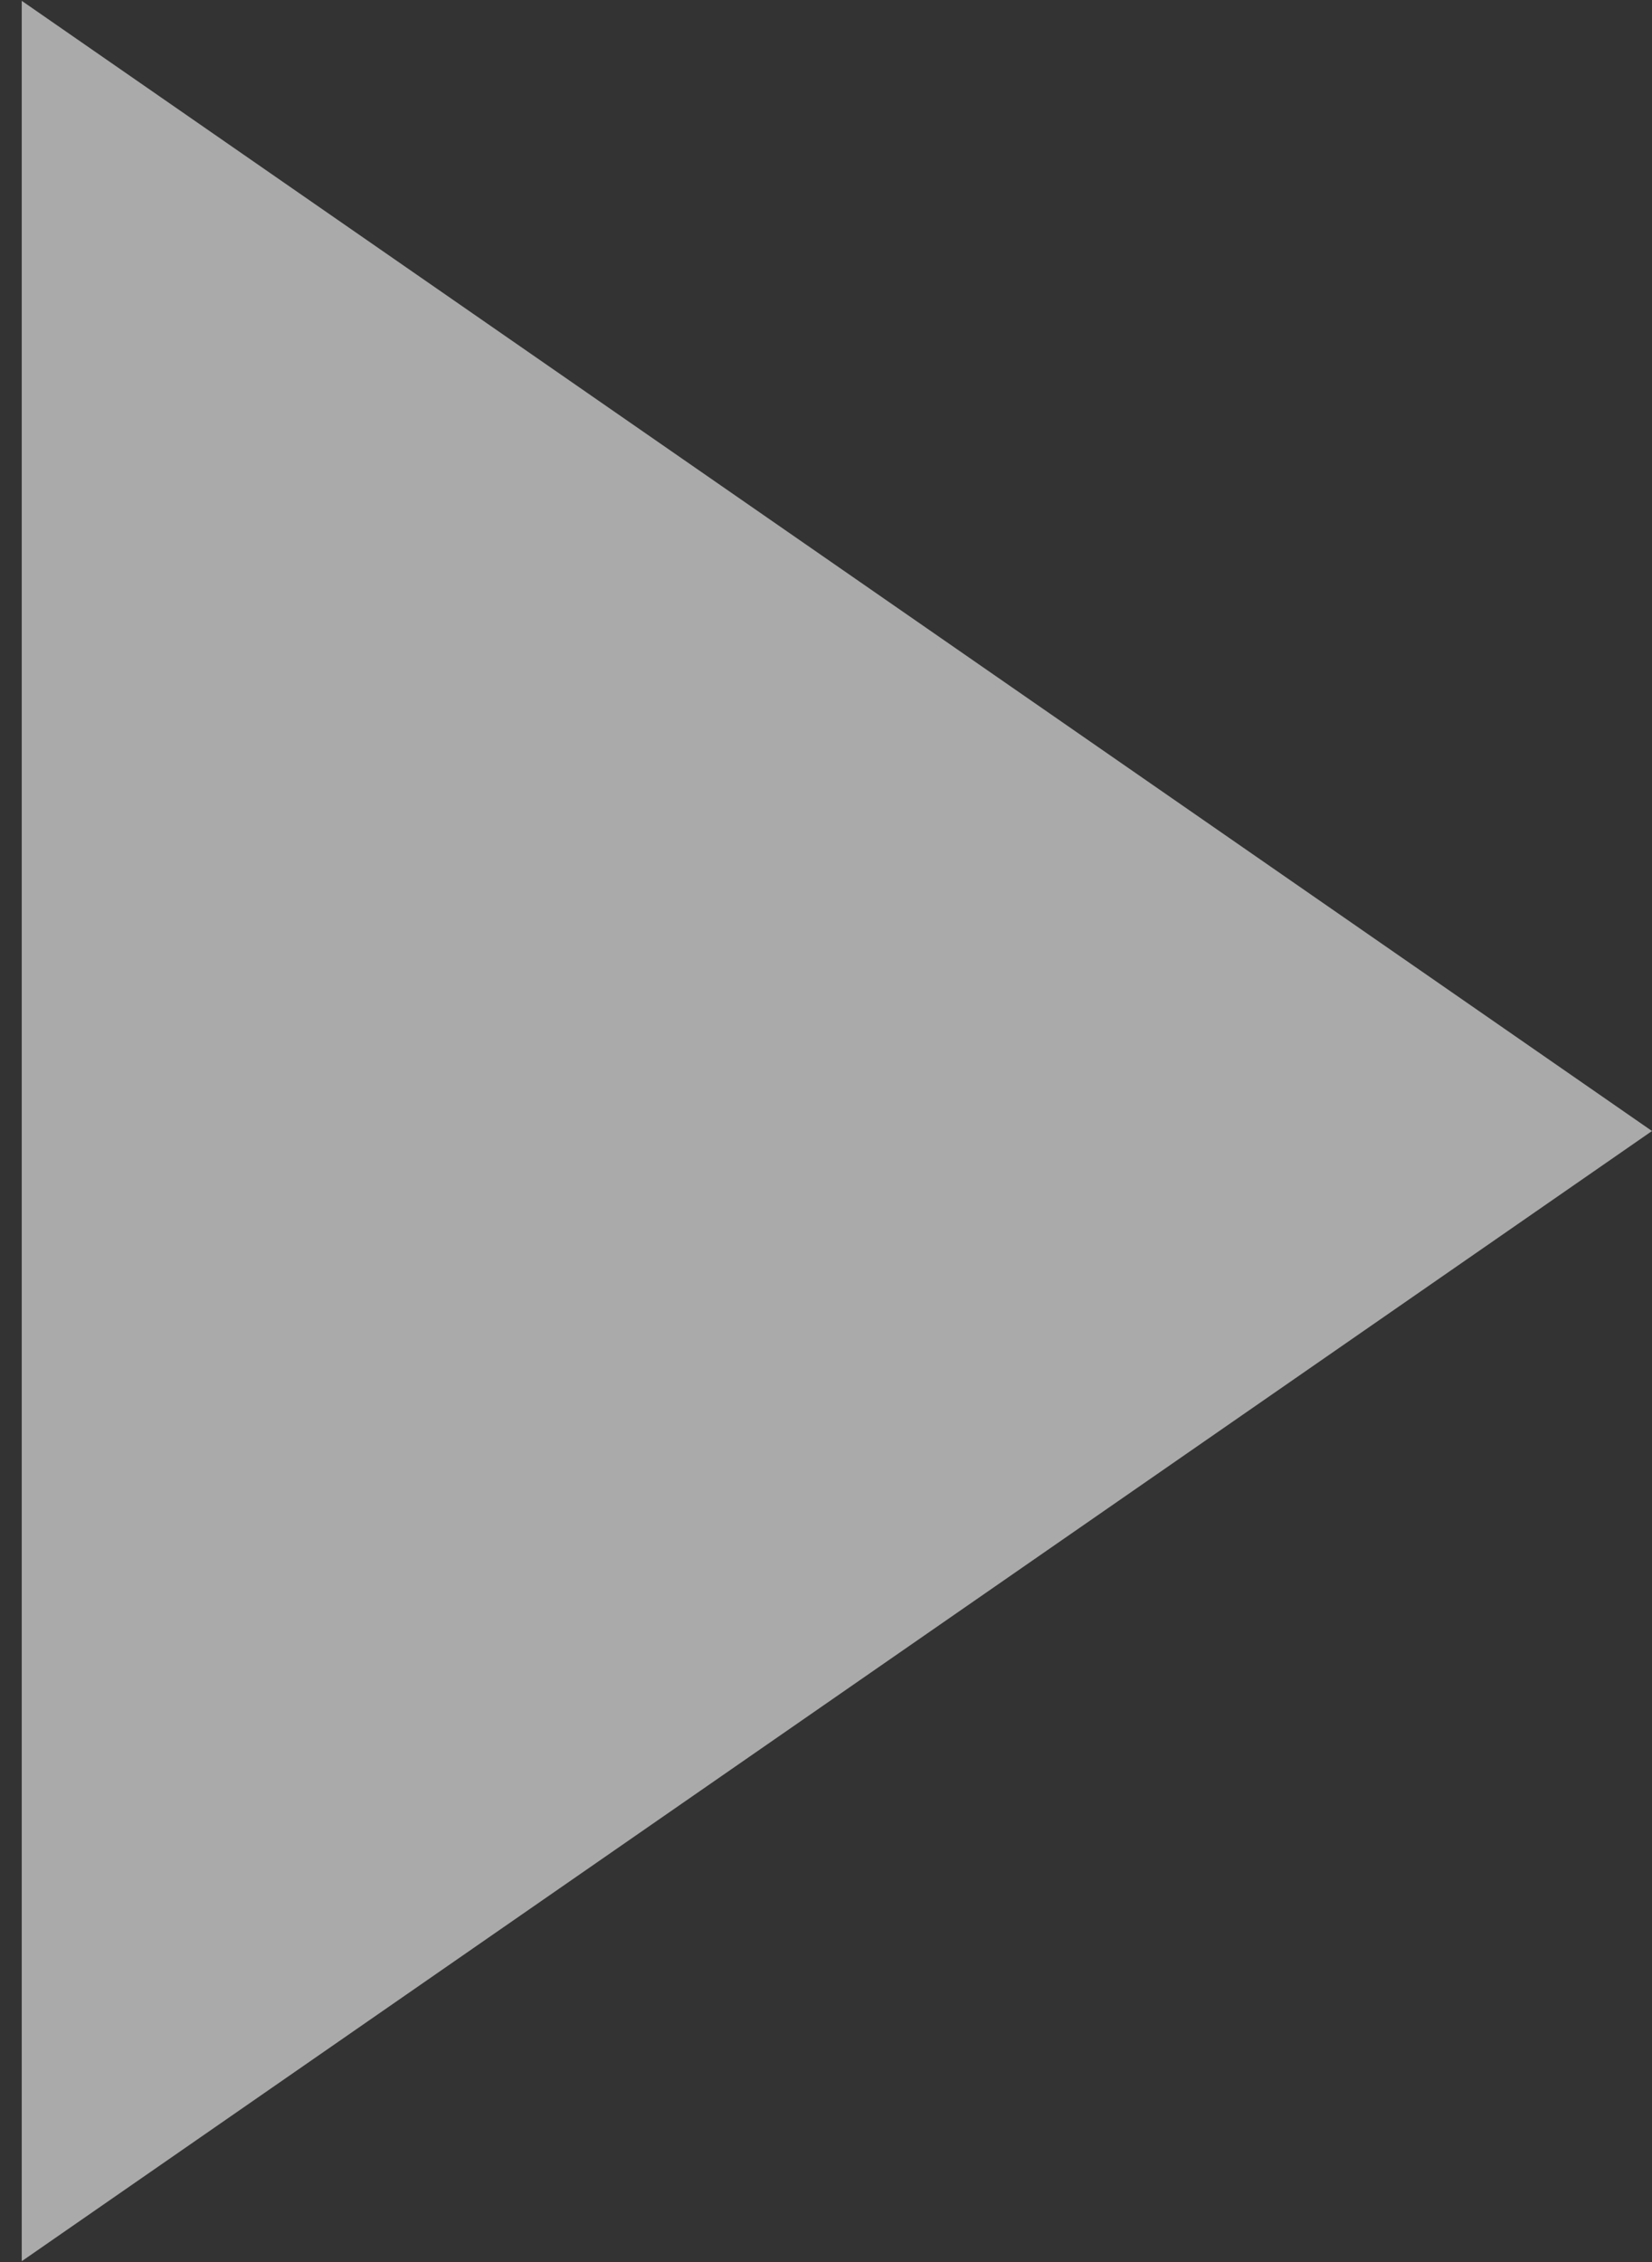 <svg width="38" height="52" viewBox="0 0 38 52" fill="none" xmlns="http://www.w3.org/2000/svg">
<rect x="0" y="0" width="38" height="52" fill="#333333" stroke="none"/>
<path d="M38 26L0.5 51.981V0.019L38 26Z" fill="white" fill-opacity="0.584"/>
</svg>
